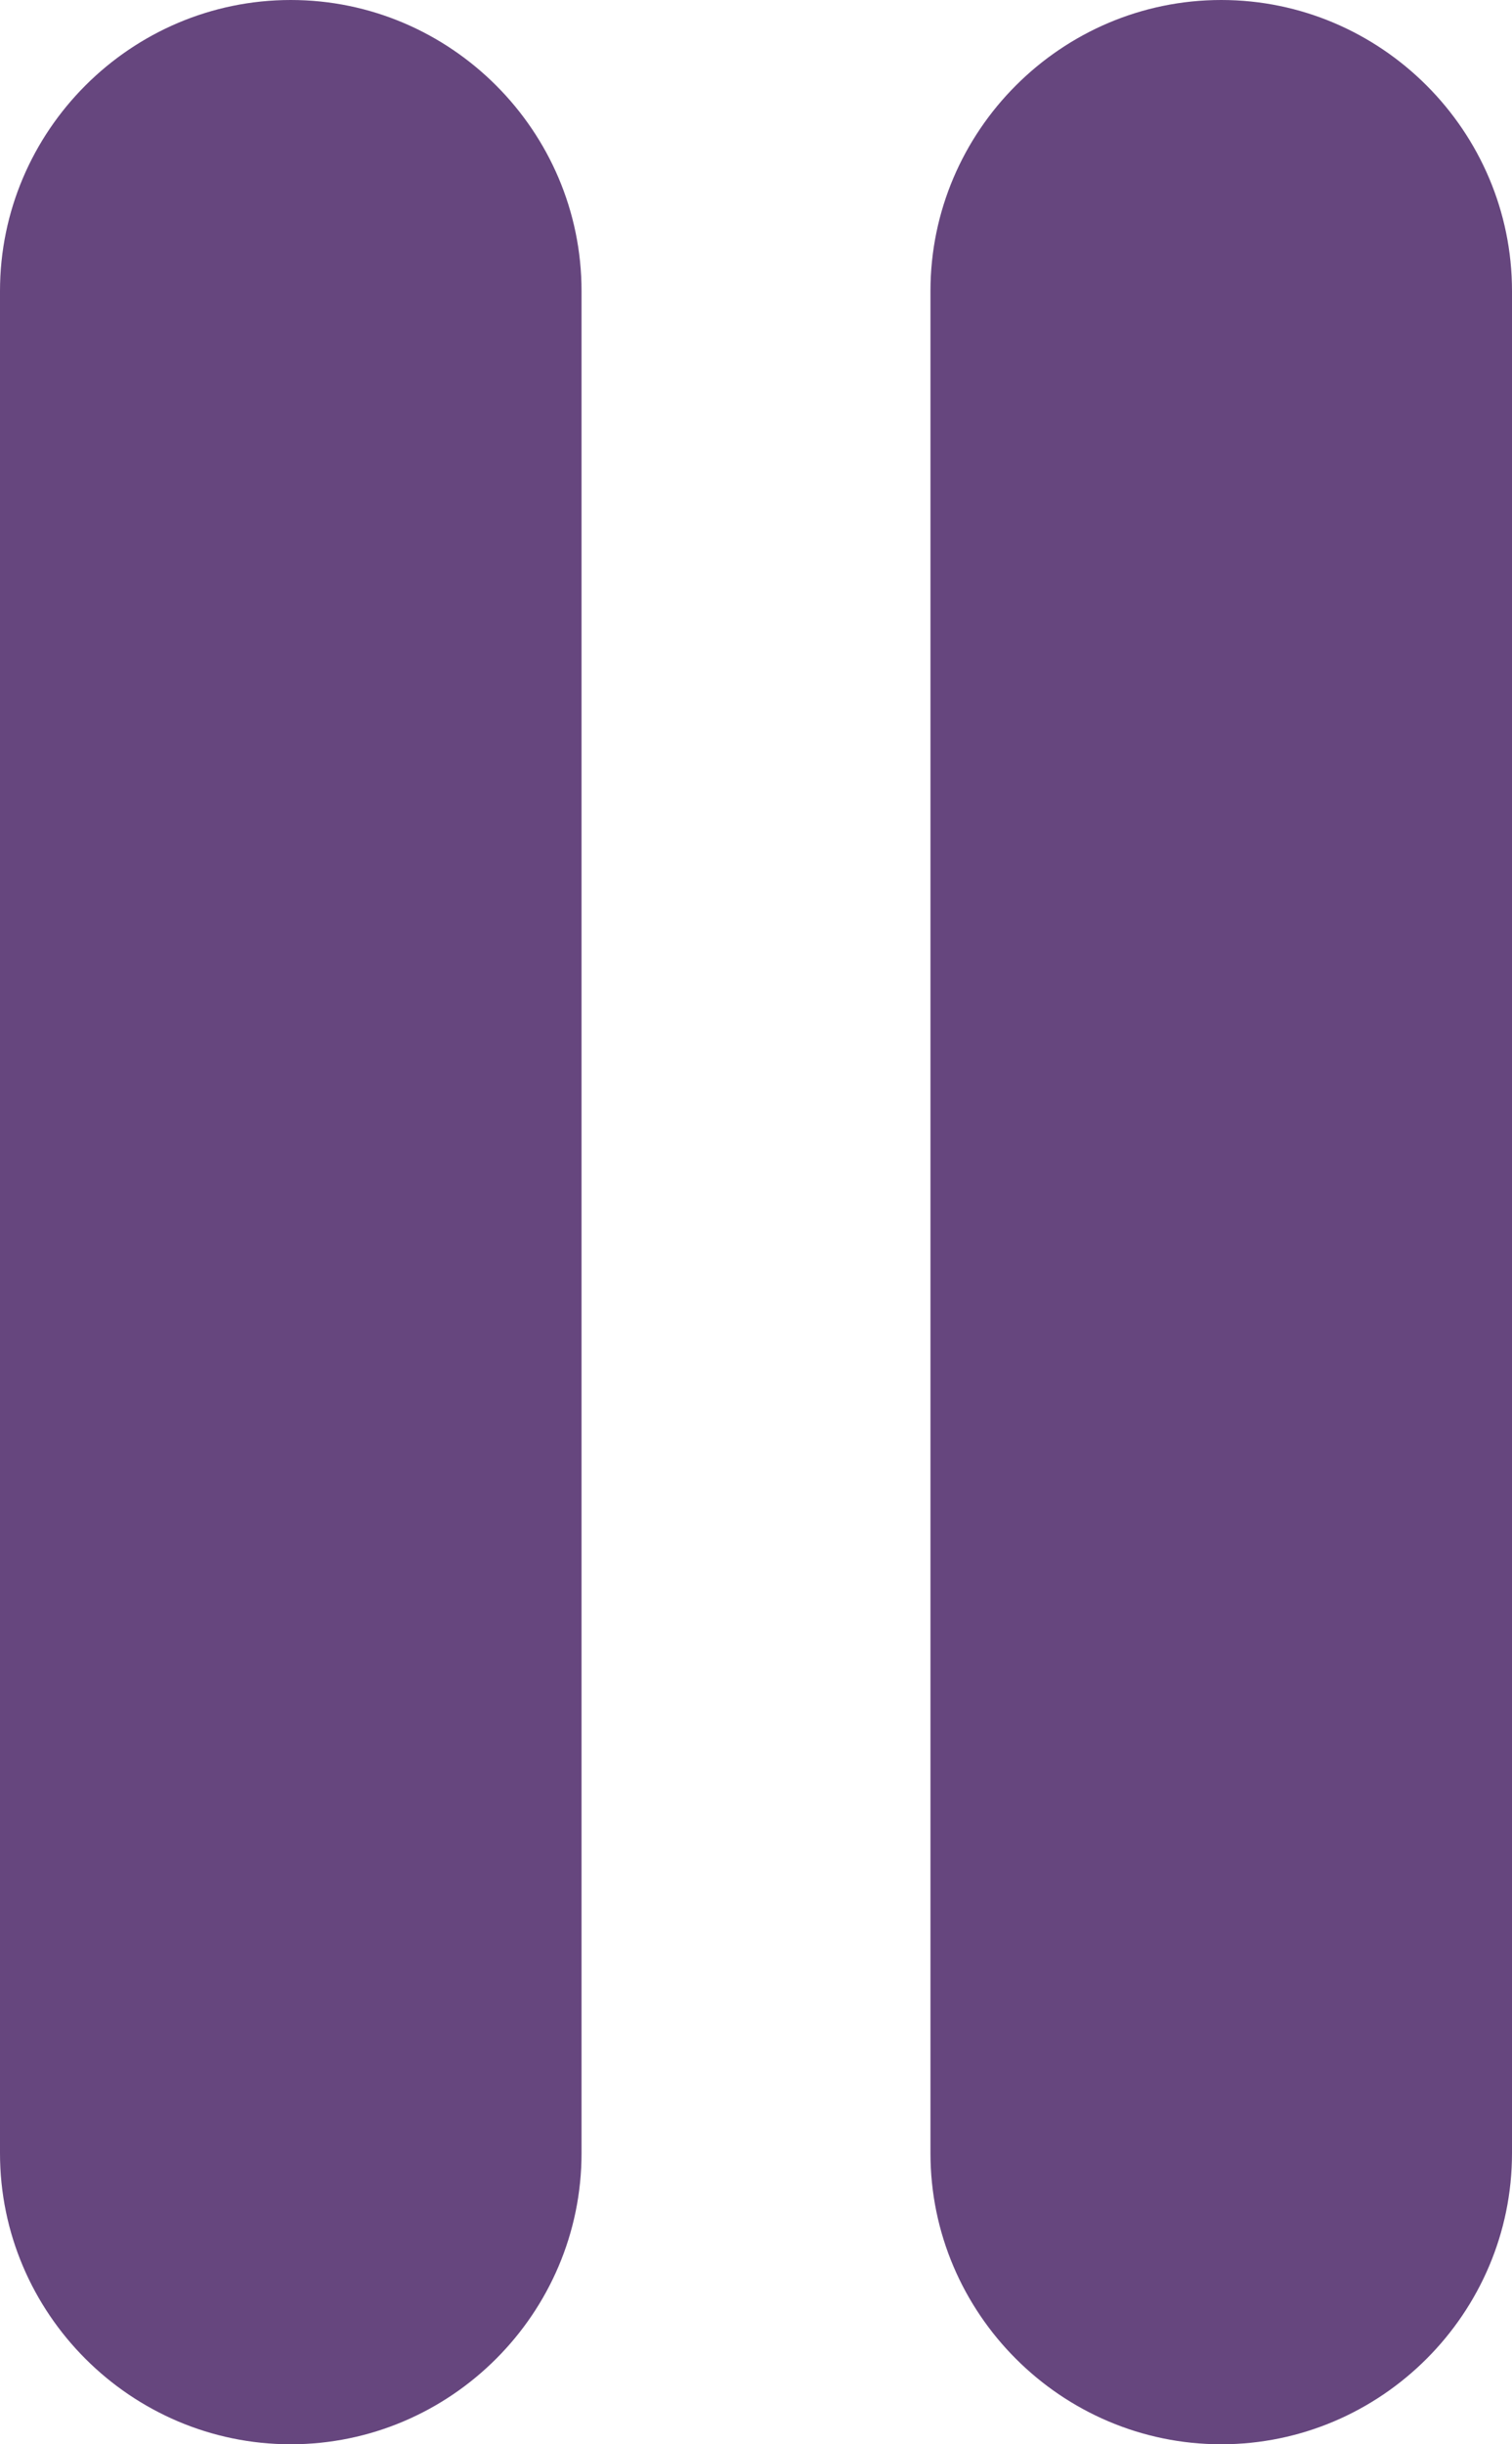<?xml version="1.0" encoding="UTF-8"?>
<svg id="Layer_1" xmlns="http://www.w3.org/2000/svg" version="1.1" viewBox="0 0 10.4 16.8">
  <!-- Generator: Adobe Illustrator 29.4.0, SVG Export Plug-In . SVG Version: 2.1.0 Build 152)  -->
  <defs>
    <style>
      .st0 {
        fill: #66467e;
      }
    </style>
  </defs>
  <path id="Line_7" class="st0" d="M2,16.8C.9,16.8,0,15.9,0,14.8s0,0,0,0V2C0,.9.9,0,2,0c1.1,0,2,.9,2,2,0,0,0,0,0,0v12.8c0,1.1-.9,2-2,2h0Z"/>
  <path id="Line_8" class="st0" d="M8.4,16.8c-1.1,0-2-.9-2-2s0,0,0,0V2C6.4.9,7.3,0,8.4,0c1.1,0,2,.9,2,2,0,0,0,0,0,0v12.8c0,1.1-.9,2-2,2h0Z"/>
</svg>
